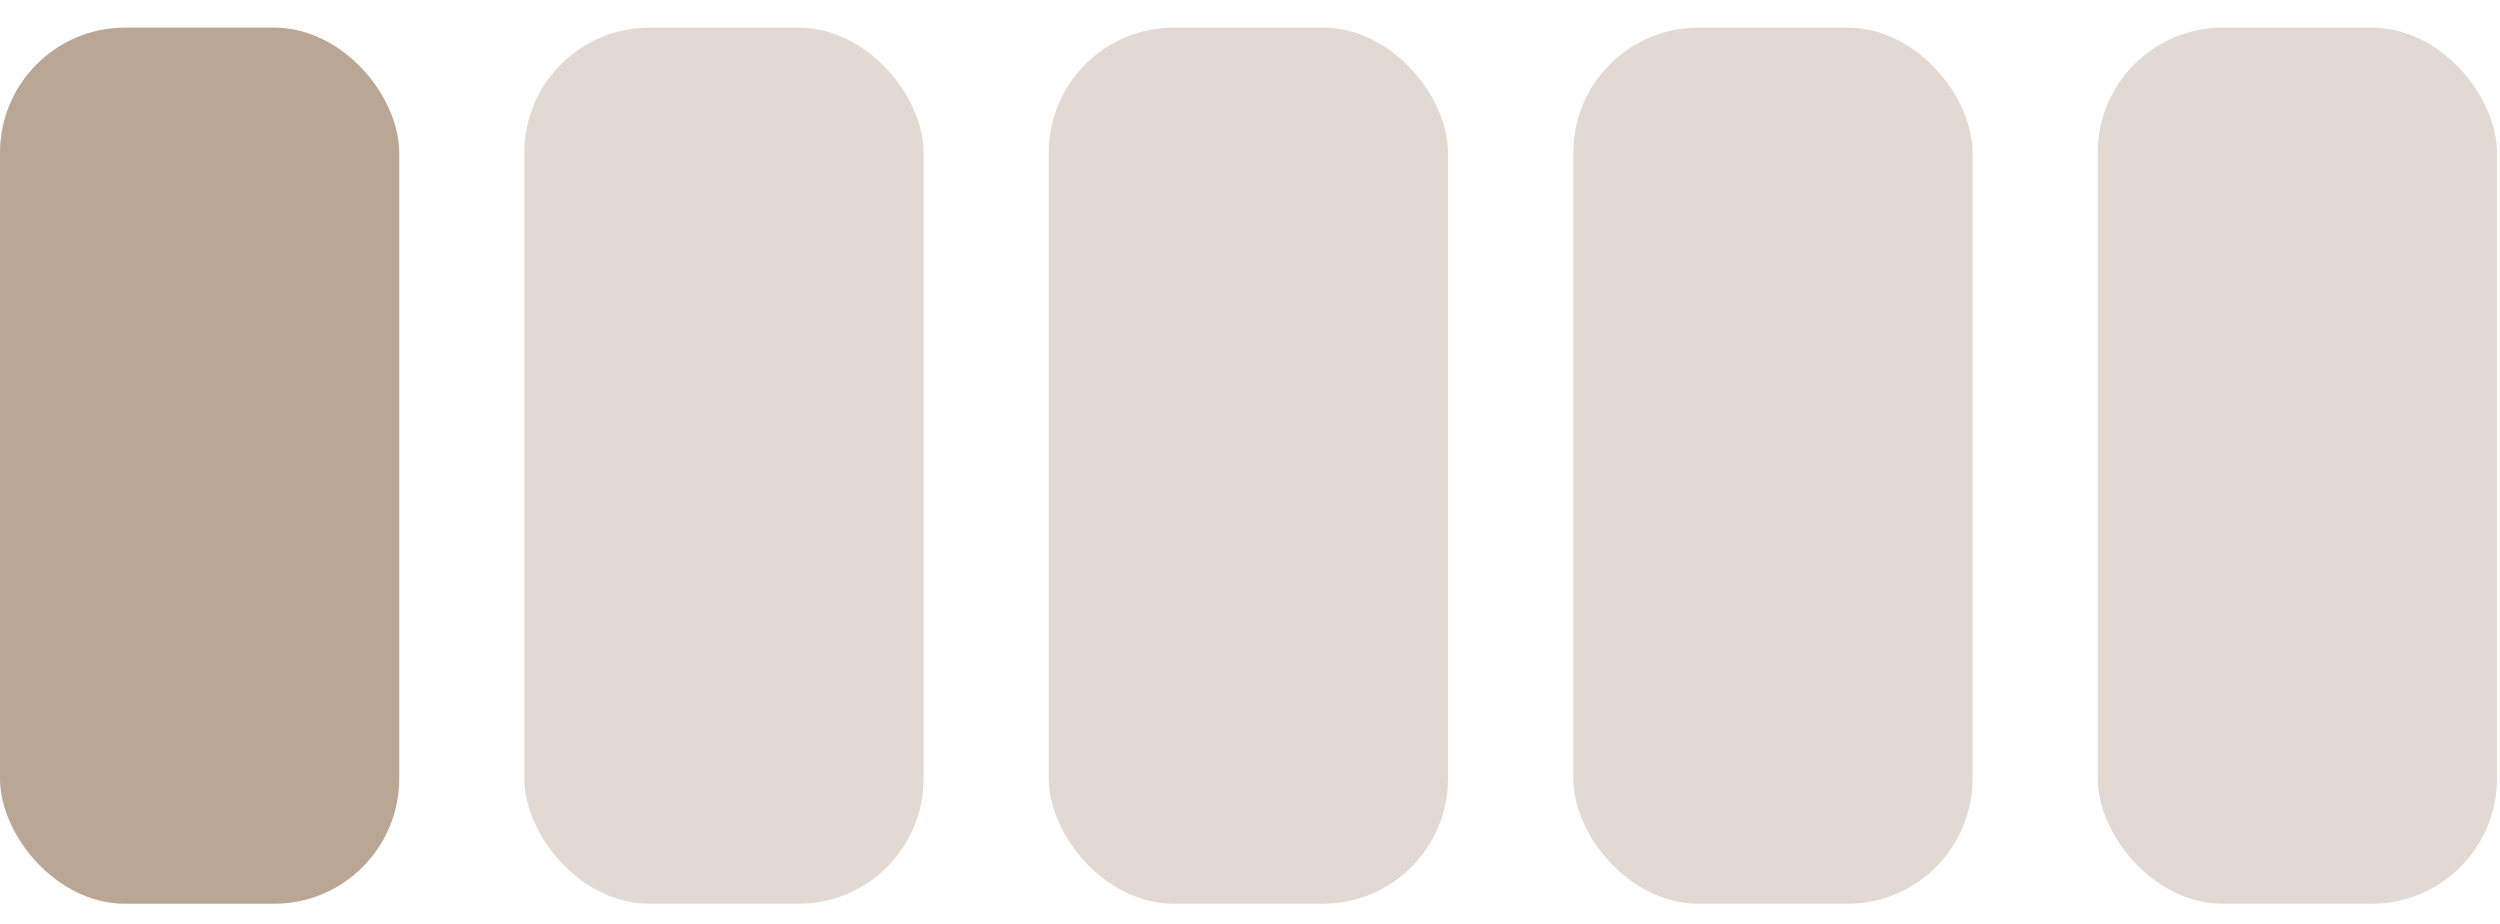 <svg width="46" height="17" viewBox="0 0 46 17" fill="none" xmlns="http://www.w3.org/2000/svg">
<rect y="0.508" width="7.346" height="16.121" rx="2.303" fill="#BAA694"/>
<rect x="9.648" y="0.508" width="7.346" height="16.121" rx="2.303" fill="#E1D9D2"/>
<rect x="19.297" y="0.508" width="7.346" height="16.121" rx="2.303" fill="#E1D9D2"/>
<rect x="28.949" y="0.508" width="7.346" height="16.121" rx="2.303" fill="#E1D9D2"/>
<rect x="38.598" y="0.508" width="7.346" height="16.121" rx="2.303" fill="#E1D9D2"/>
</svg>

